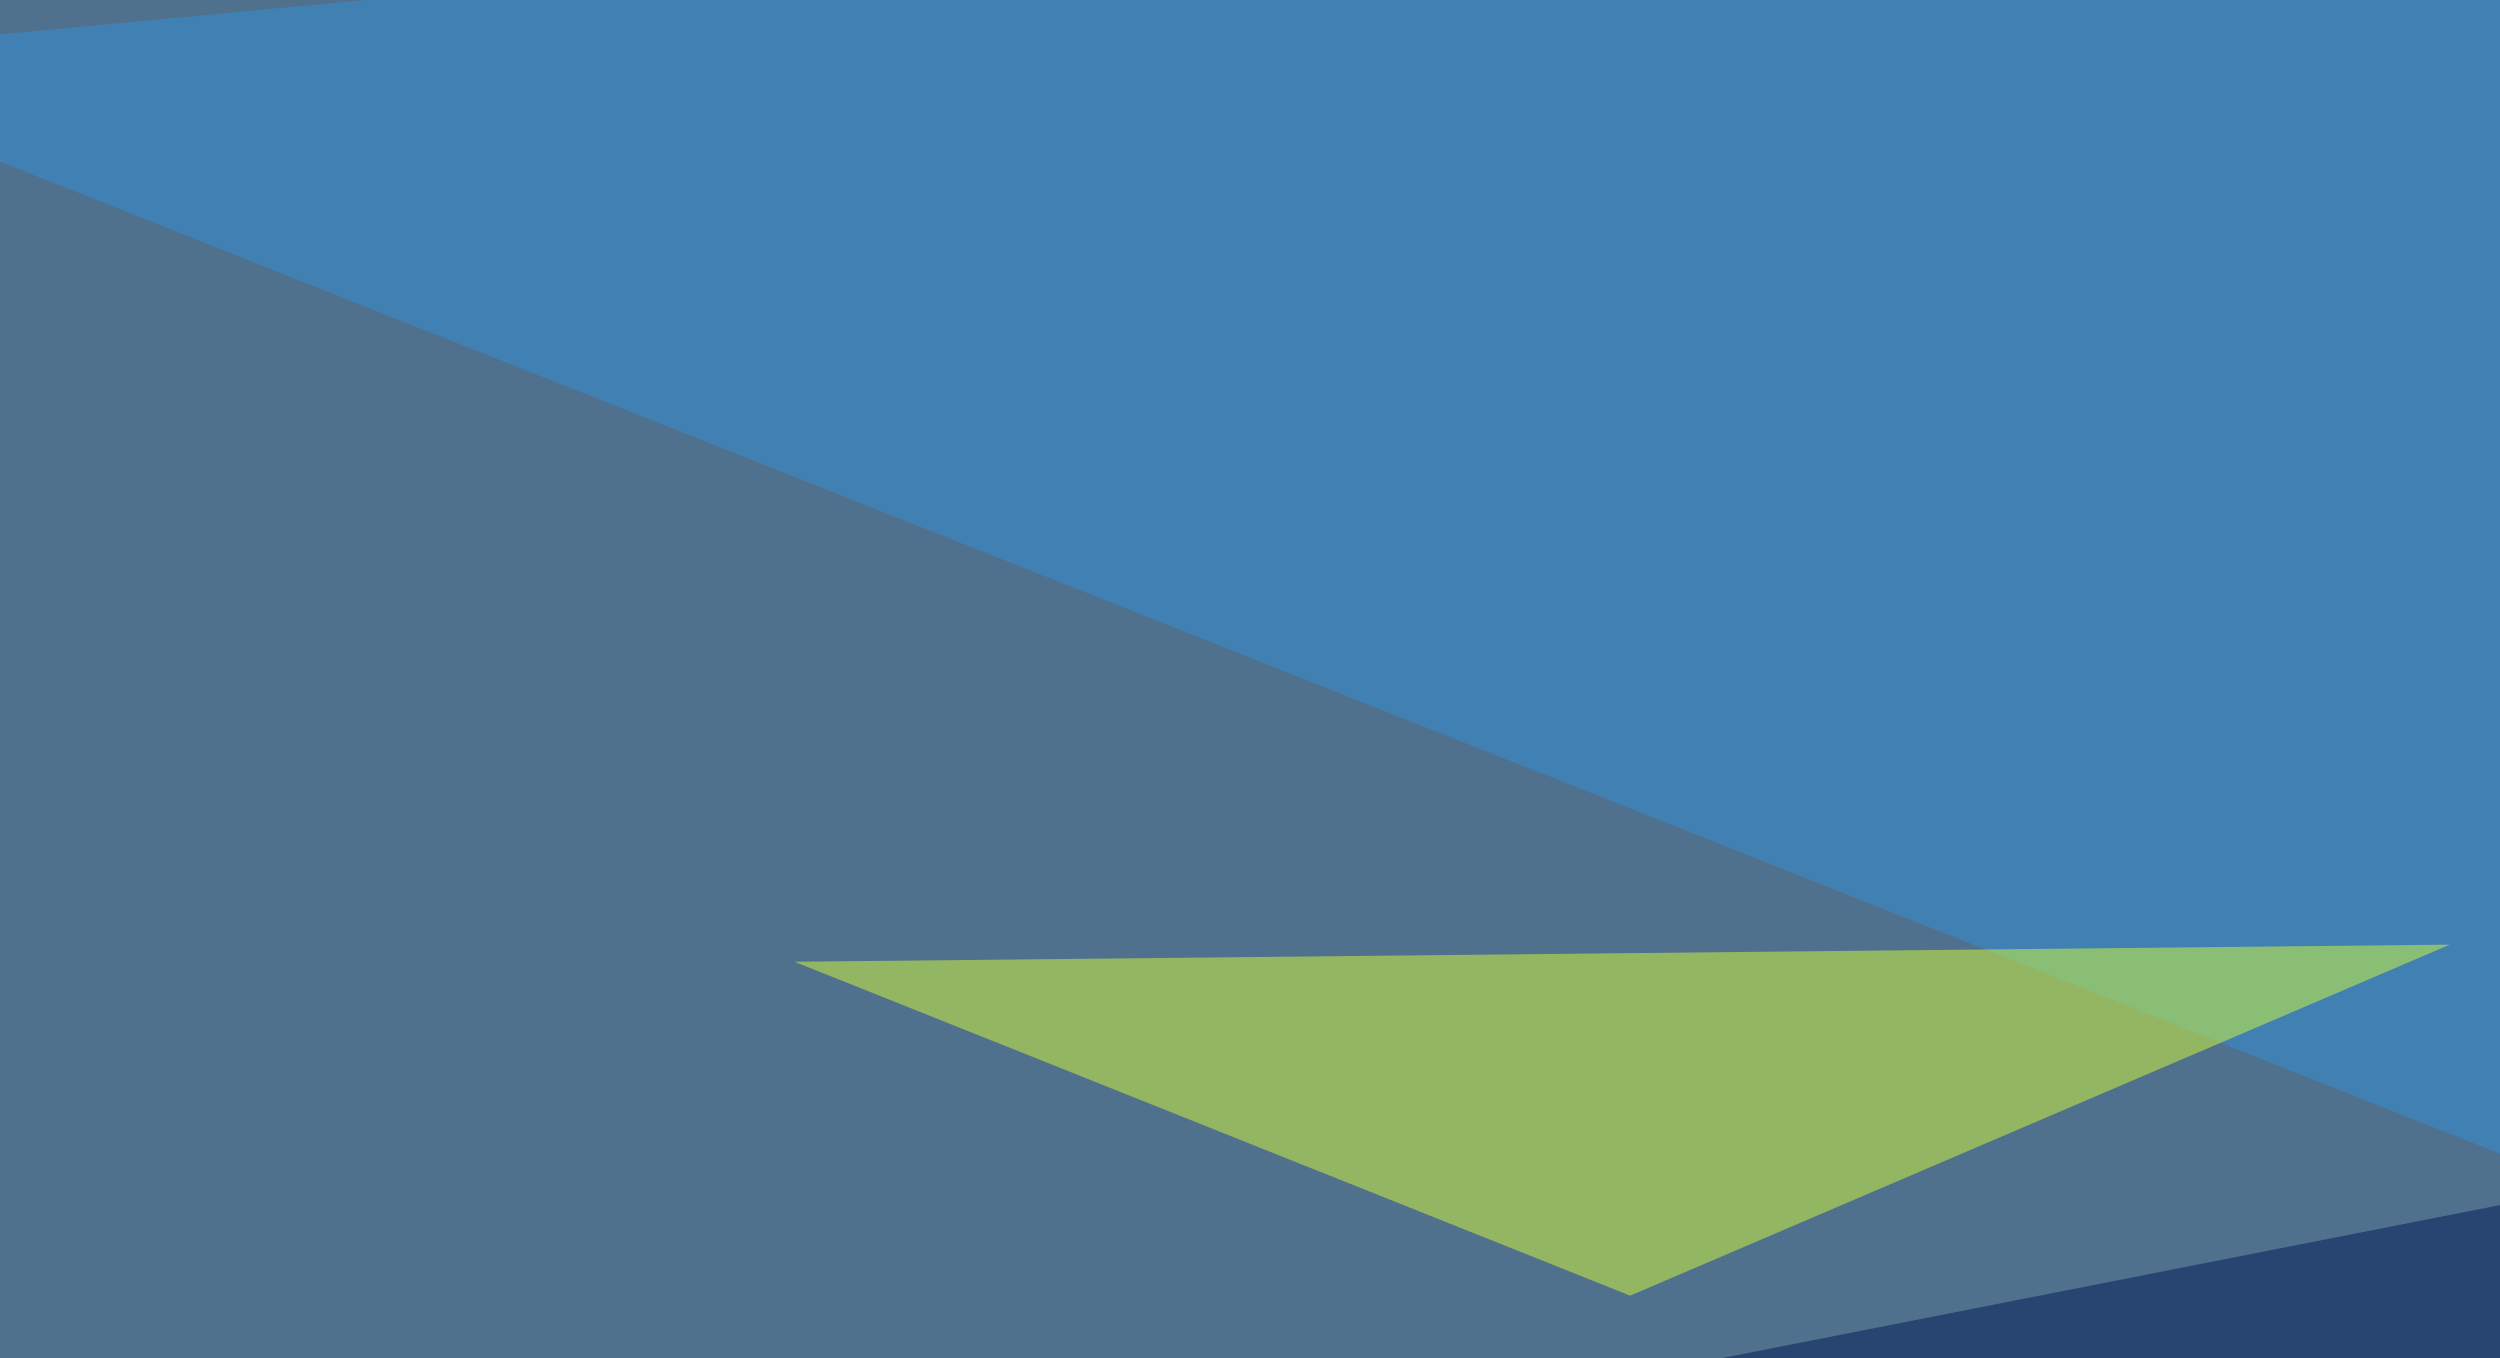 <svg xmlns="http://www.w3.org/2000/svg" width="438" height="238" ><filter id="a"><feGaussianBlur stdDeviation="55"/></filter><rect width="100%" height="100%" fill="#50718d"/><g filter="url(#a)"><g fill-opacity=".5"><path fill="#ffb76d" d="M701.7 370.6l93.7-360.3-287.1-55.7z"/><path fill="#001955" d="M-45.4 306.2L640 171.4l-29.3 199.2z"/><path fill="#3291db" d="M-45.4 10.3l591.8-55.7-23.5 281.2z"/><path fill="#d5fc37" d="M285.6 227l-146.4-58.5 290-3z"/></g></g></svg>